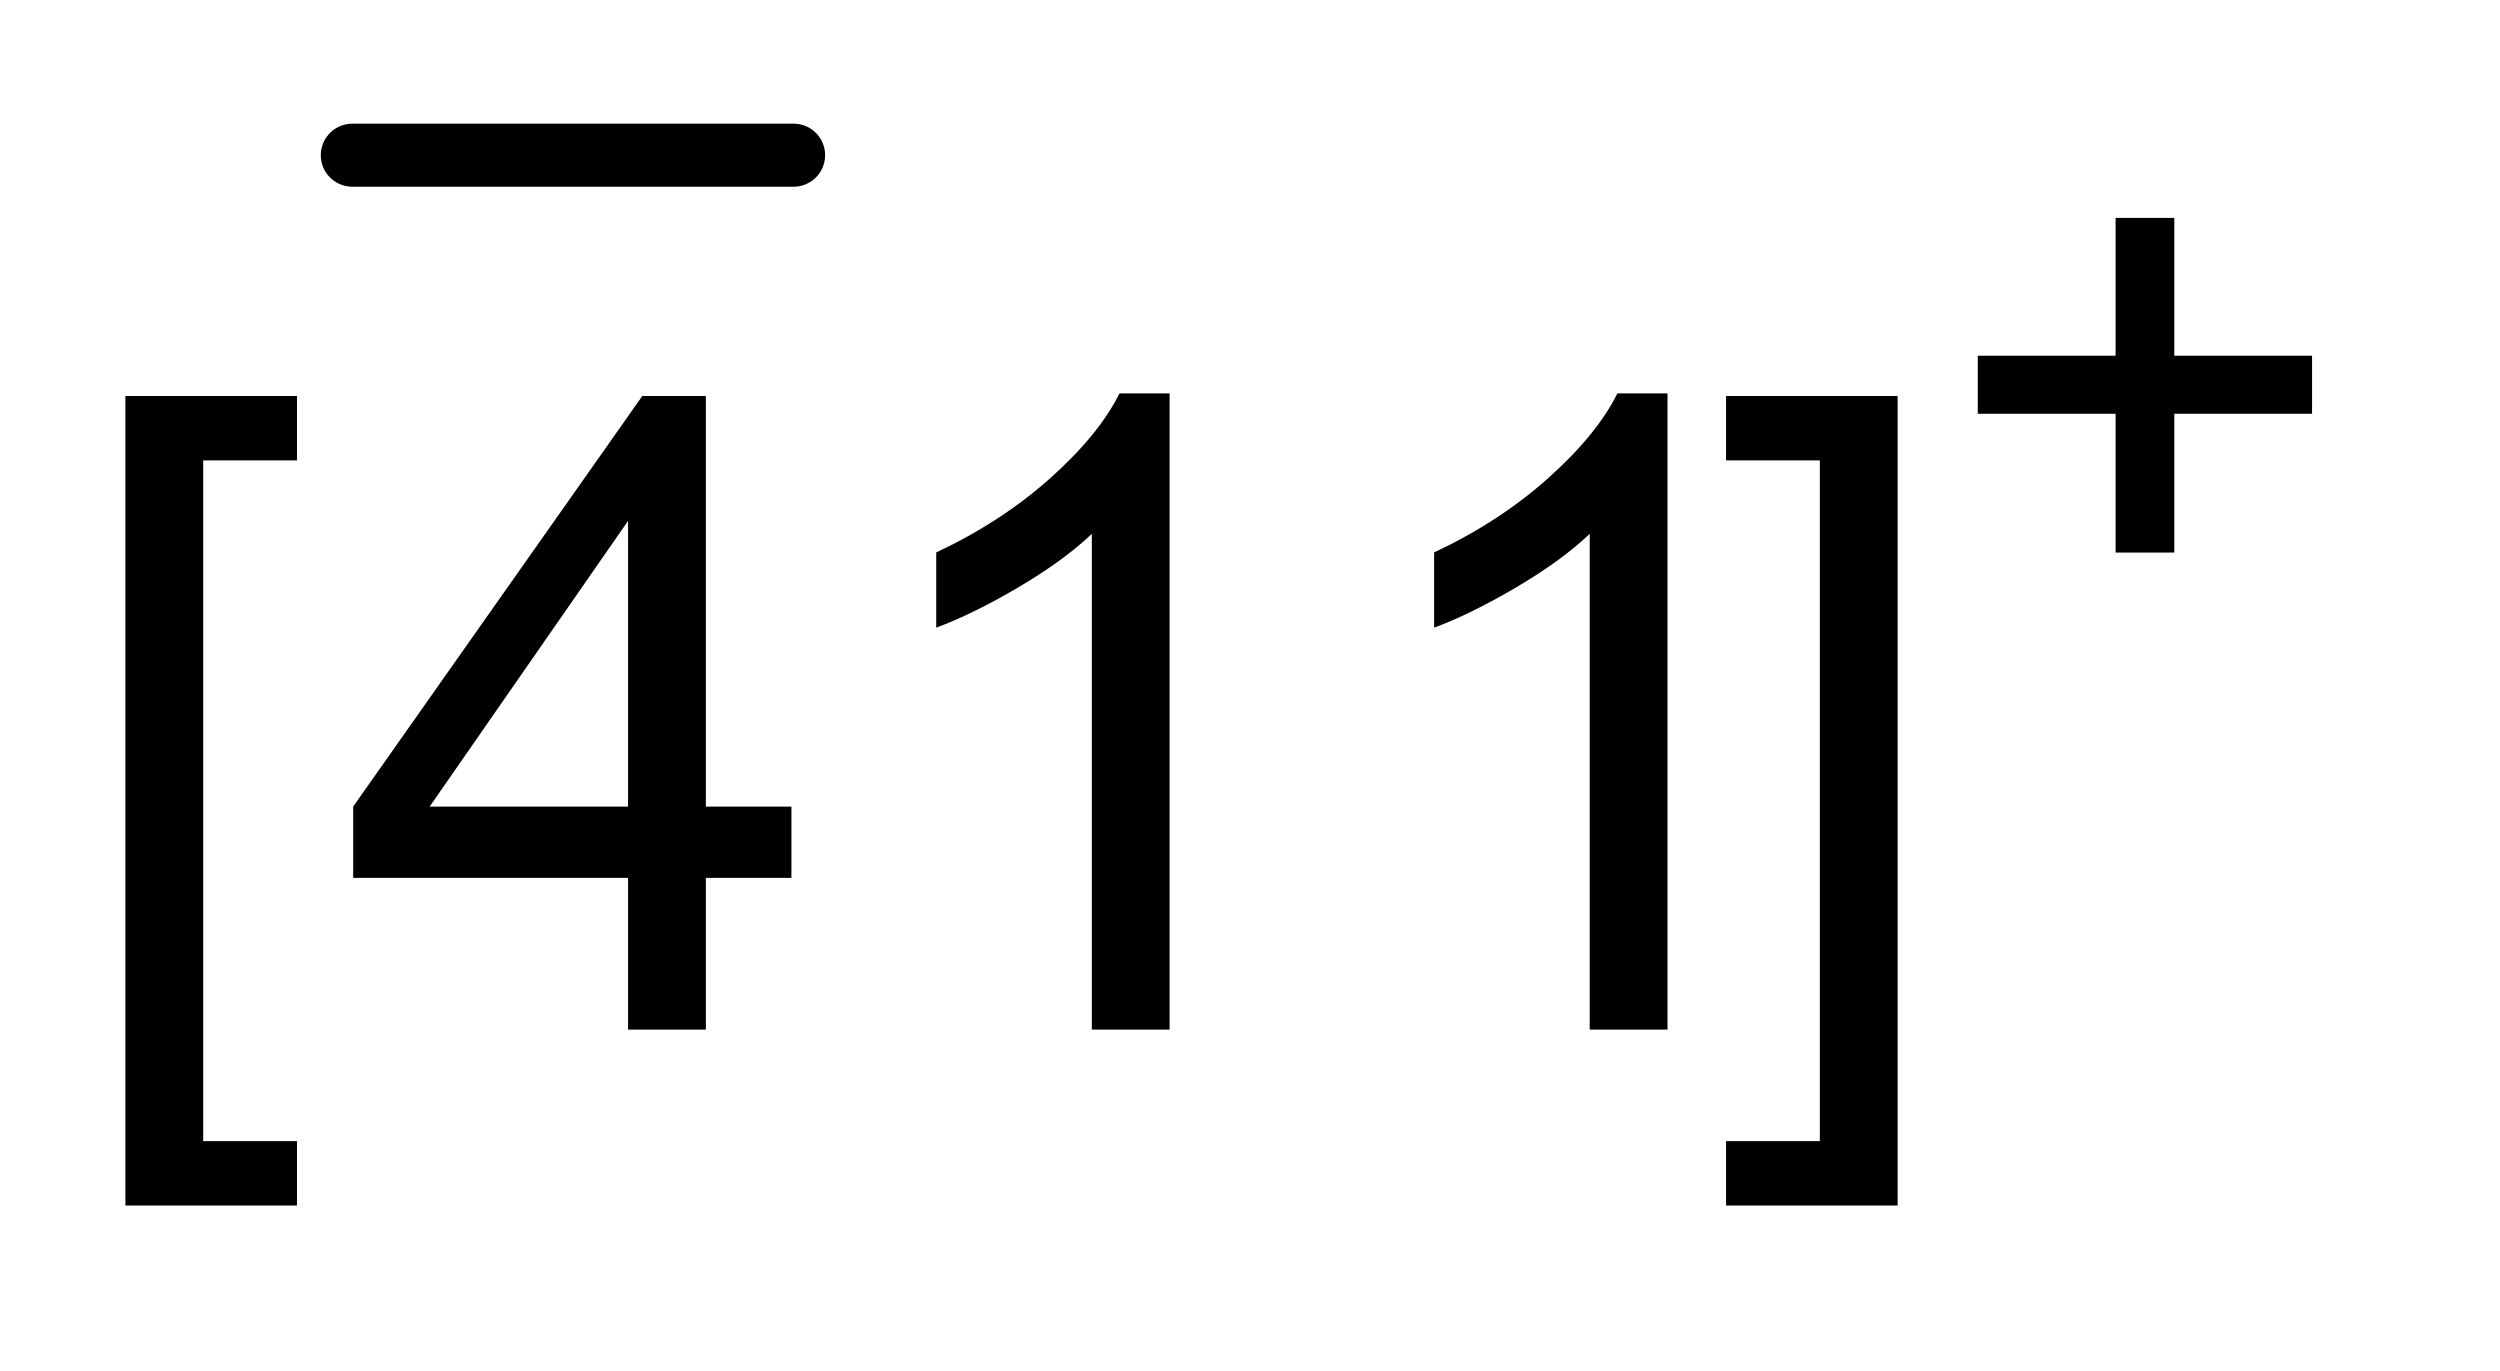 <?xml version="1.0" encoding="UTF-8"?>
<!DOCTYPE svg PUBLIC '-//W3C//DTD SVG 1.0//EN'
          'http://www.w3.org/TR/2001/REC-SVG-20010904/DTD/svg10.dtd'>
<svg stroke-dasharray="none" shape-rendering="auto" xmlns="http://www.w3.org/2000/svg" font-family="'Dialog'" text-rendering="auto" width="31" fill-opacity="1" color-interpolation="auto" color-rendering="auto" preserveAspectRatio="xMidYMid meet" font-size="12px" viewBox="0 0 31 17" fill="black" xmlns:xlink="http://www.w3.org/1999/xlink" stroke="black" image-rendering="auto" stroke-miterlimit="10" stroke-linecap="square" stroke-linejoin="miter" font-style="normal" stroke-width="1" height="17" stroke-dashoffset="0" font-weight="normal" stroke-opacity="1"
><!--Generated by the Batik Graphics2D SVG Generator--><defs id="genericDefs"
  /><g
  ><defs id="defs1"
    ><clipPath clipPathUnits="userSpaceOnUse" id="clipPath1"
      ><path d="M1.041 1.848 L20.361 1.848 L20.361 12.409 L1.041 12.409 L1.041 1.848 Z"
      /></clipPath
      ><clipPath clipPathUnits="userSpaceOnUse" id="clipPath2"
      ><path d="M33.254 59.051 L33.254 396.464 L650.511 396.464 L650.511 59.051 Z"
      /></clipPath
    ></defs
    ><g stroke-width="16" transform="scale(1.576,1.576) translate(-1.041,-1.848) matrix(0.031,0,0,0.031,0,0)" stroke-linejoin="round" stroke-linecap="round"
    ><line y2="99" fill="none" x1="123" clip-path="url(#clipPath2)" x2="235" y1="99"
    /></g
    ><g transform="matrix(0.049,0,0,0.049,-1.64,-2.913)"
    ><path d="M568.844 199.281 L568.844 164.156 L533.969 164.156 L533.969 149.469 L568.844 149.469 L568.844 114.594 L583.703 114.594 L583.703 149.469 L618.562 149.469 L618.562 164.156 L583.703 164.156 L583.703 199.281 L568.844 199.281 Z" stroke="none" clip-path="url(#clipPath2)"
    /></g
    ><g transform="matrix(0.049,0,0,0.049,-1.64,-2.913)"
    ><path d="M65.203 364.516 L65.203 159.656 L108.625 159.656 L108.625 175.953 L84.891 175.953 L84.891 348.219 L108.625 348.219 L108.625 364.516 L65.203 364.516 ZM192.406 320 L192.406 281.609 L122.844 281.609 L122.844 263.562 L196.016 159.656 L212.094 159.656 L212.094 263.562 L233.75 263.562 L233.75 281.609 L212.094 281.609 L212.094 320 L192.406 320 ZM192.406 263.562 L192.406 191.266 L142.203 263.562 L192.406 263.562 ZM329.453 320 L309.766 320 L309.766 194.547 Q302.656 201.328 291.117 208.109 Q279.578 214.891 270.391 218.281 L270.391 199.25 Q286.906 191.484 299.266 180.438 Q311.625 169.391 316.766 159 L329.453 159 L329.453 320 ZM455.453 320 L435.766 320 L435.766 194.547 Q428.656 201.328 417.117 208.109 Q405.578 214.891 396.391 218.281 L396.391 199.25 Q412.906 191.484 425.266 180.438 Q437.625 169.391 442.766 159 L455.453 159 L455.453 320 ZM513.688 364.516 L470.266 364.516 L470.266 348.219 L494 348.219 L494 175.953 L470.266 175.953 L470.266 159.656 L513.688 159.656 L513.688 364.516 Z" stroke="none" clip-path="url(#clipPath2)"
    /></g
  ></g
></svg
>

